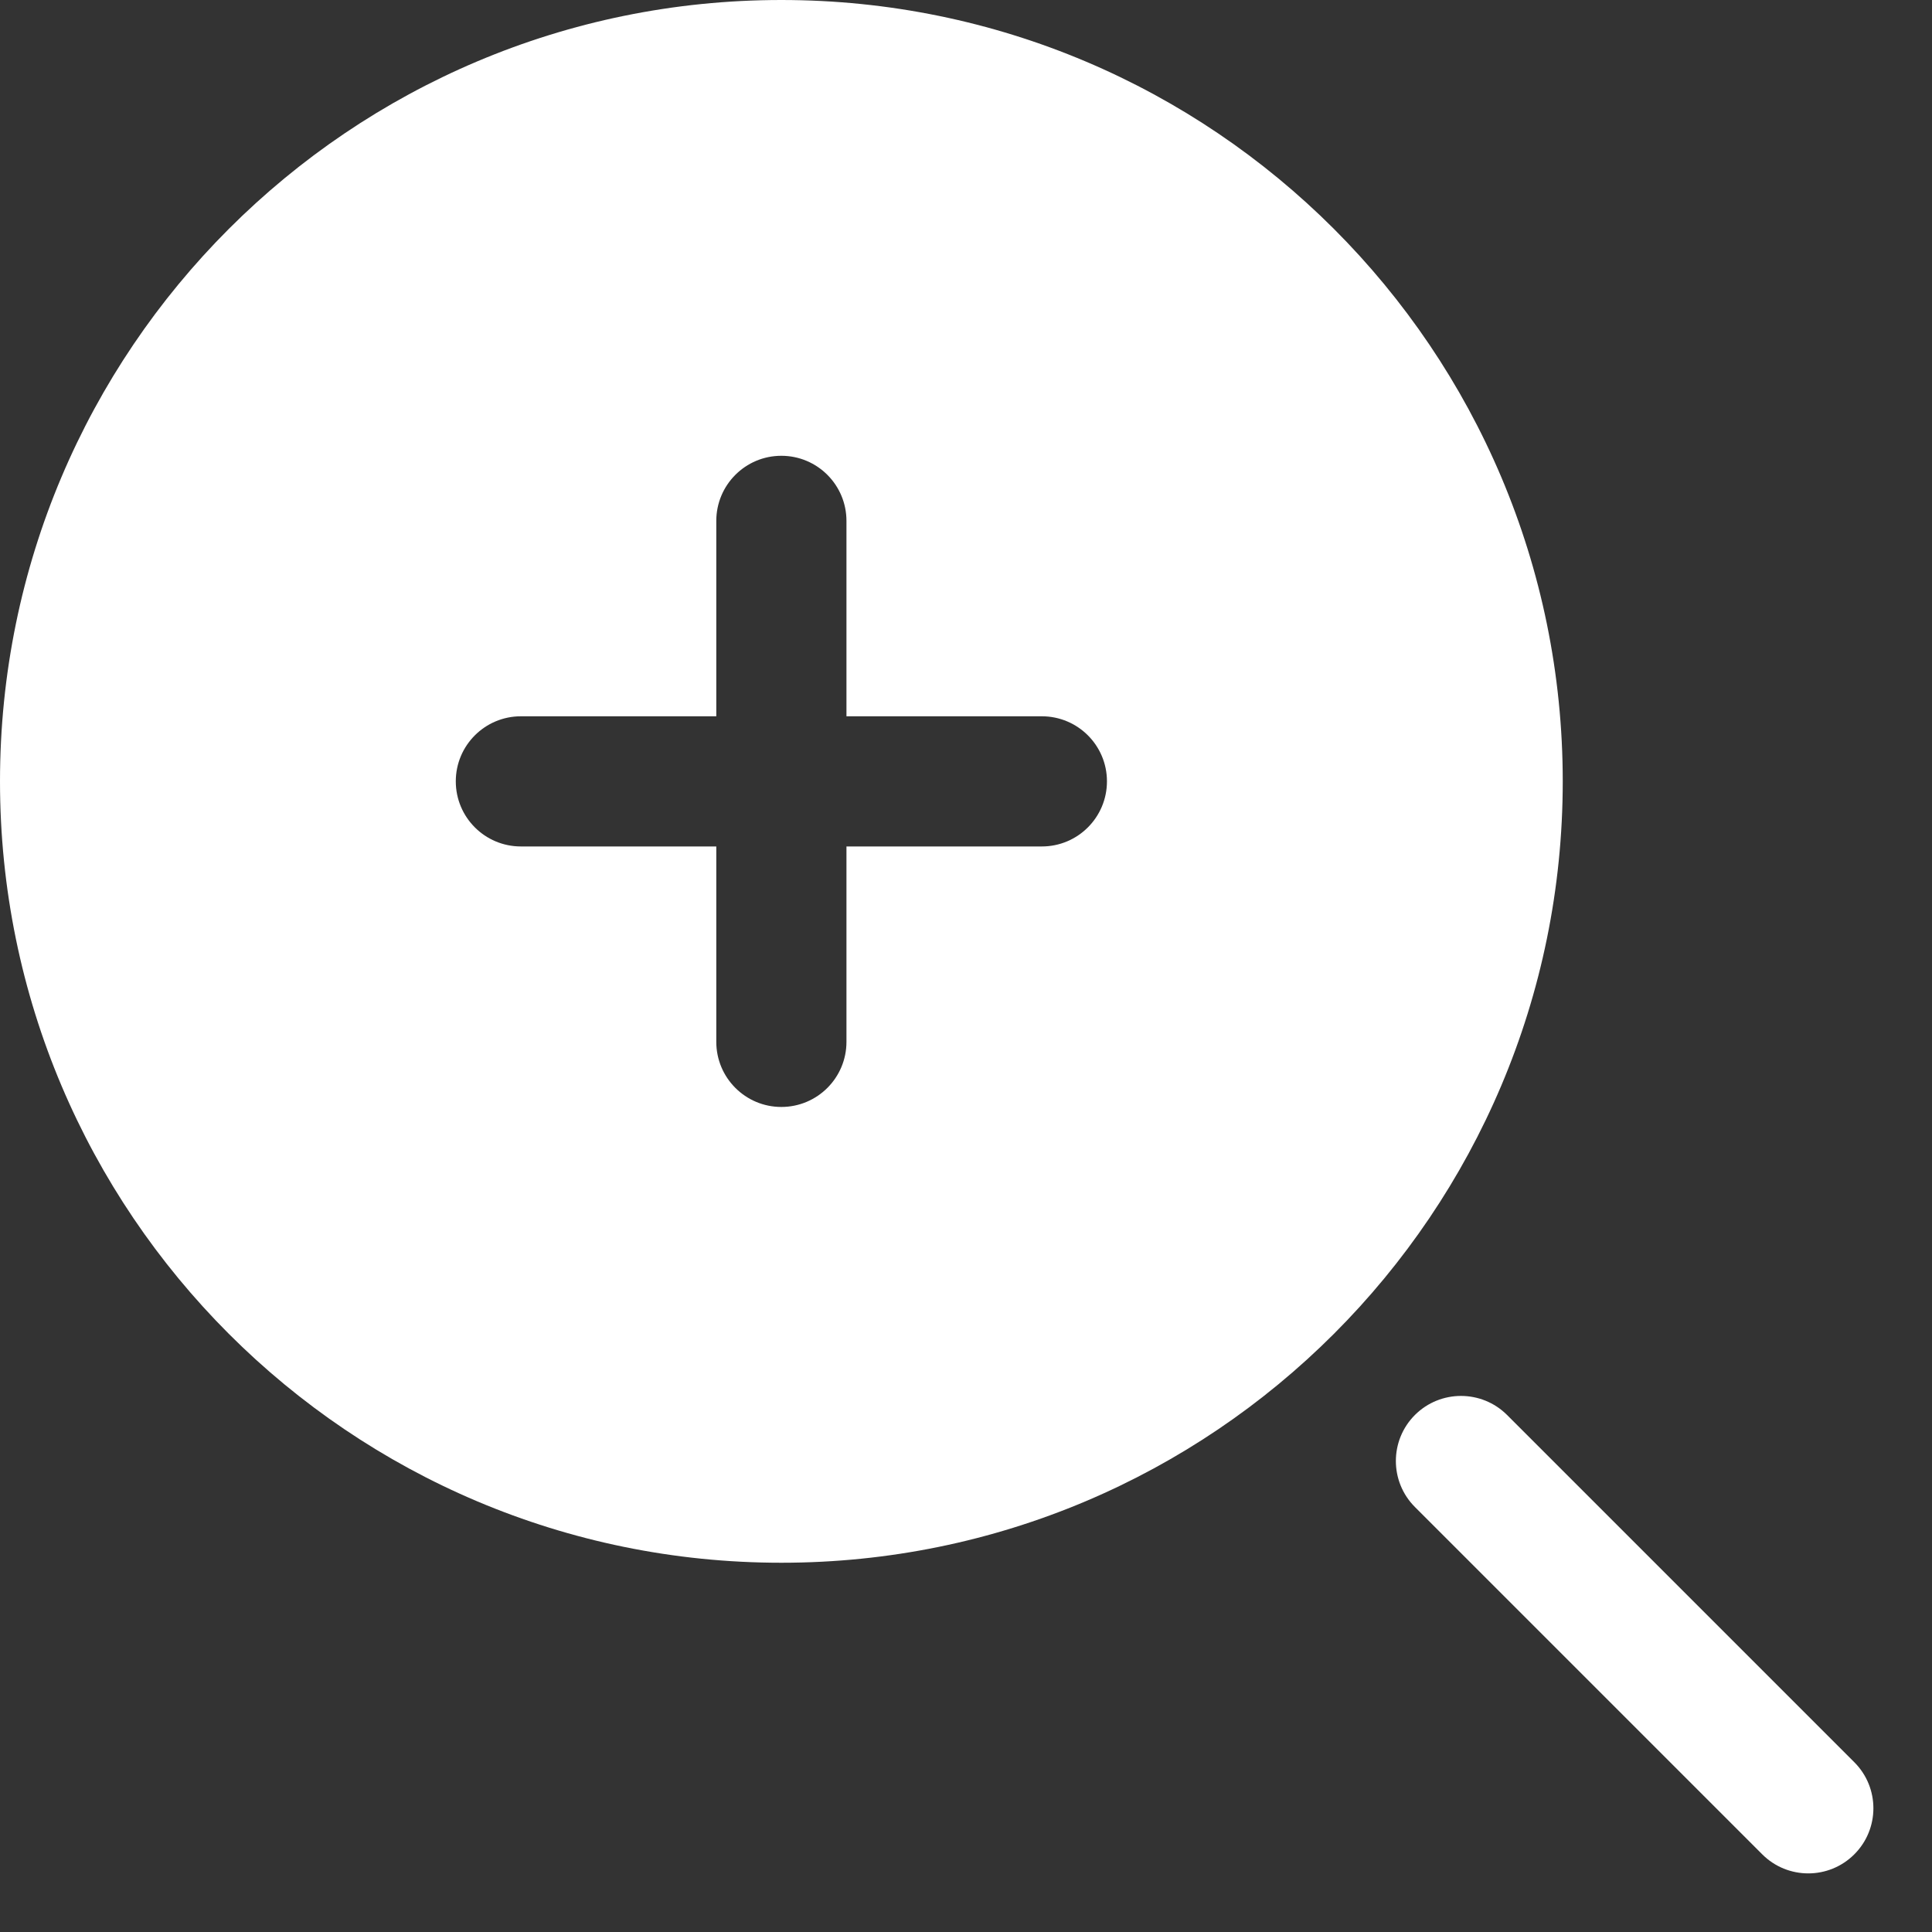 <?xml version="1.0" encoding="UTF-8"?> <svg xmlns="http://www.w3.org/2000/svg" width="24" height="24" viewBox="0 0 24 24" fill="none"><rect x="0" y="0" width="24" height="24" fill="#333333" stroke="none"/><path fill-rule="evenodd" clip-rule="evenodd" d="M9.706 0C4.346 0 0 4.346 0 9.706C0 15.067 4.346 19.413 9.706 19.413C15.067 19.413 19.413 15.067 19.413 9.706C19.413 4.346 15.067 0 9.706 0ZM10.515 6.471C10.515 6.024 10.153 5.662 9.706 5.662C9.26 5.662 8.898 6.024 8.898 6.471V8.898H6.471C6.024 8.898 5.662 9.26 5.662 9.706C5.662 10.153 6.024 10.515 6.471 10.515H8.898V12.942C8.898 13.389 9.26 13.751 9.706 13.751C10.153 13.751 10.515 13.389 10.515 12.942V10.515H12.942C13.389 10.515 13.751 10.153 13.751 9.706C13.751 9.26 13.389 8.898 12.942 8.898H10.515V6.471Z" fill="white"></path><path d="M18.721 17.577C18.405 17.262 17.893 17.262 17.577 17.577C17.261 17.893 17.261 18.405 17.577 18.721L21.891 23.035C22.207 23.351 22.719 23.351 23.035 23.035C23.351 22.719 23.351 22.207 23.035 21.891L18.721 17.577Z" fill="white"></path></svg> 